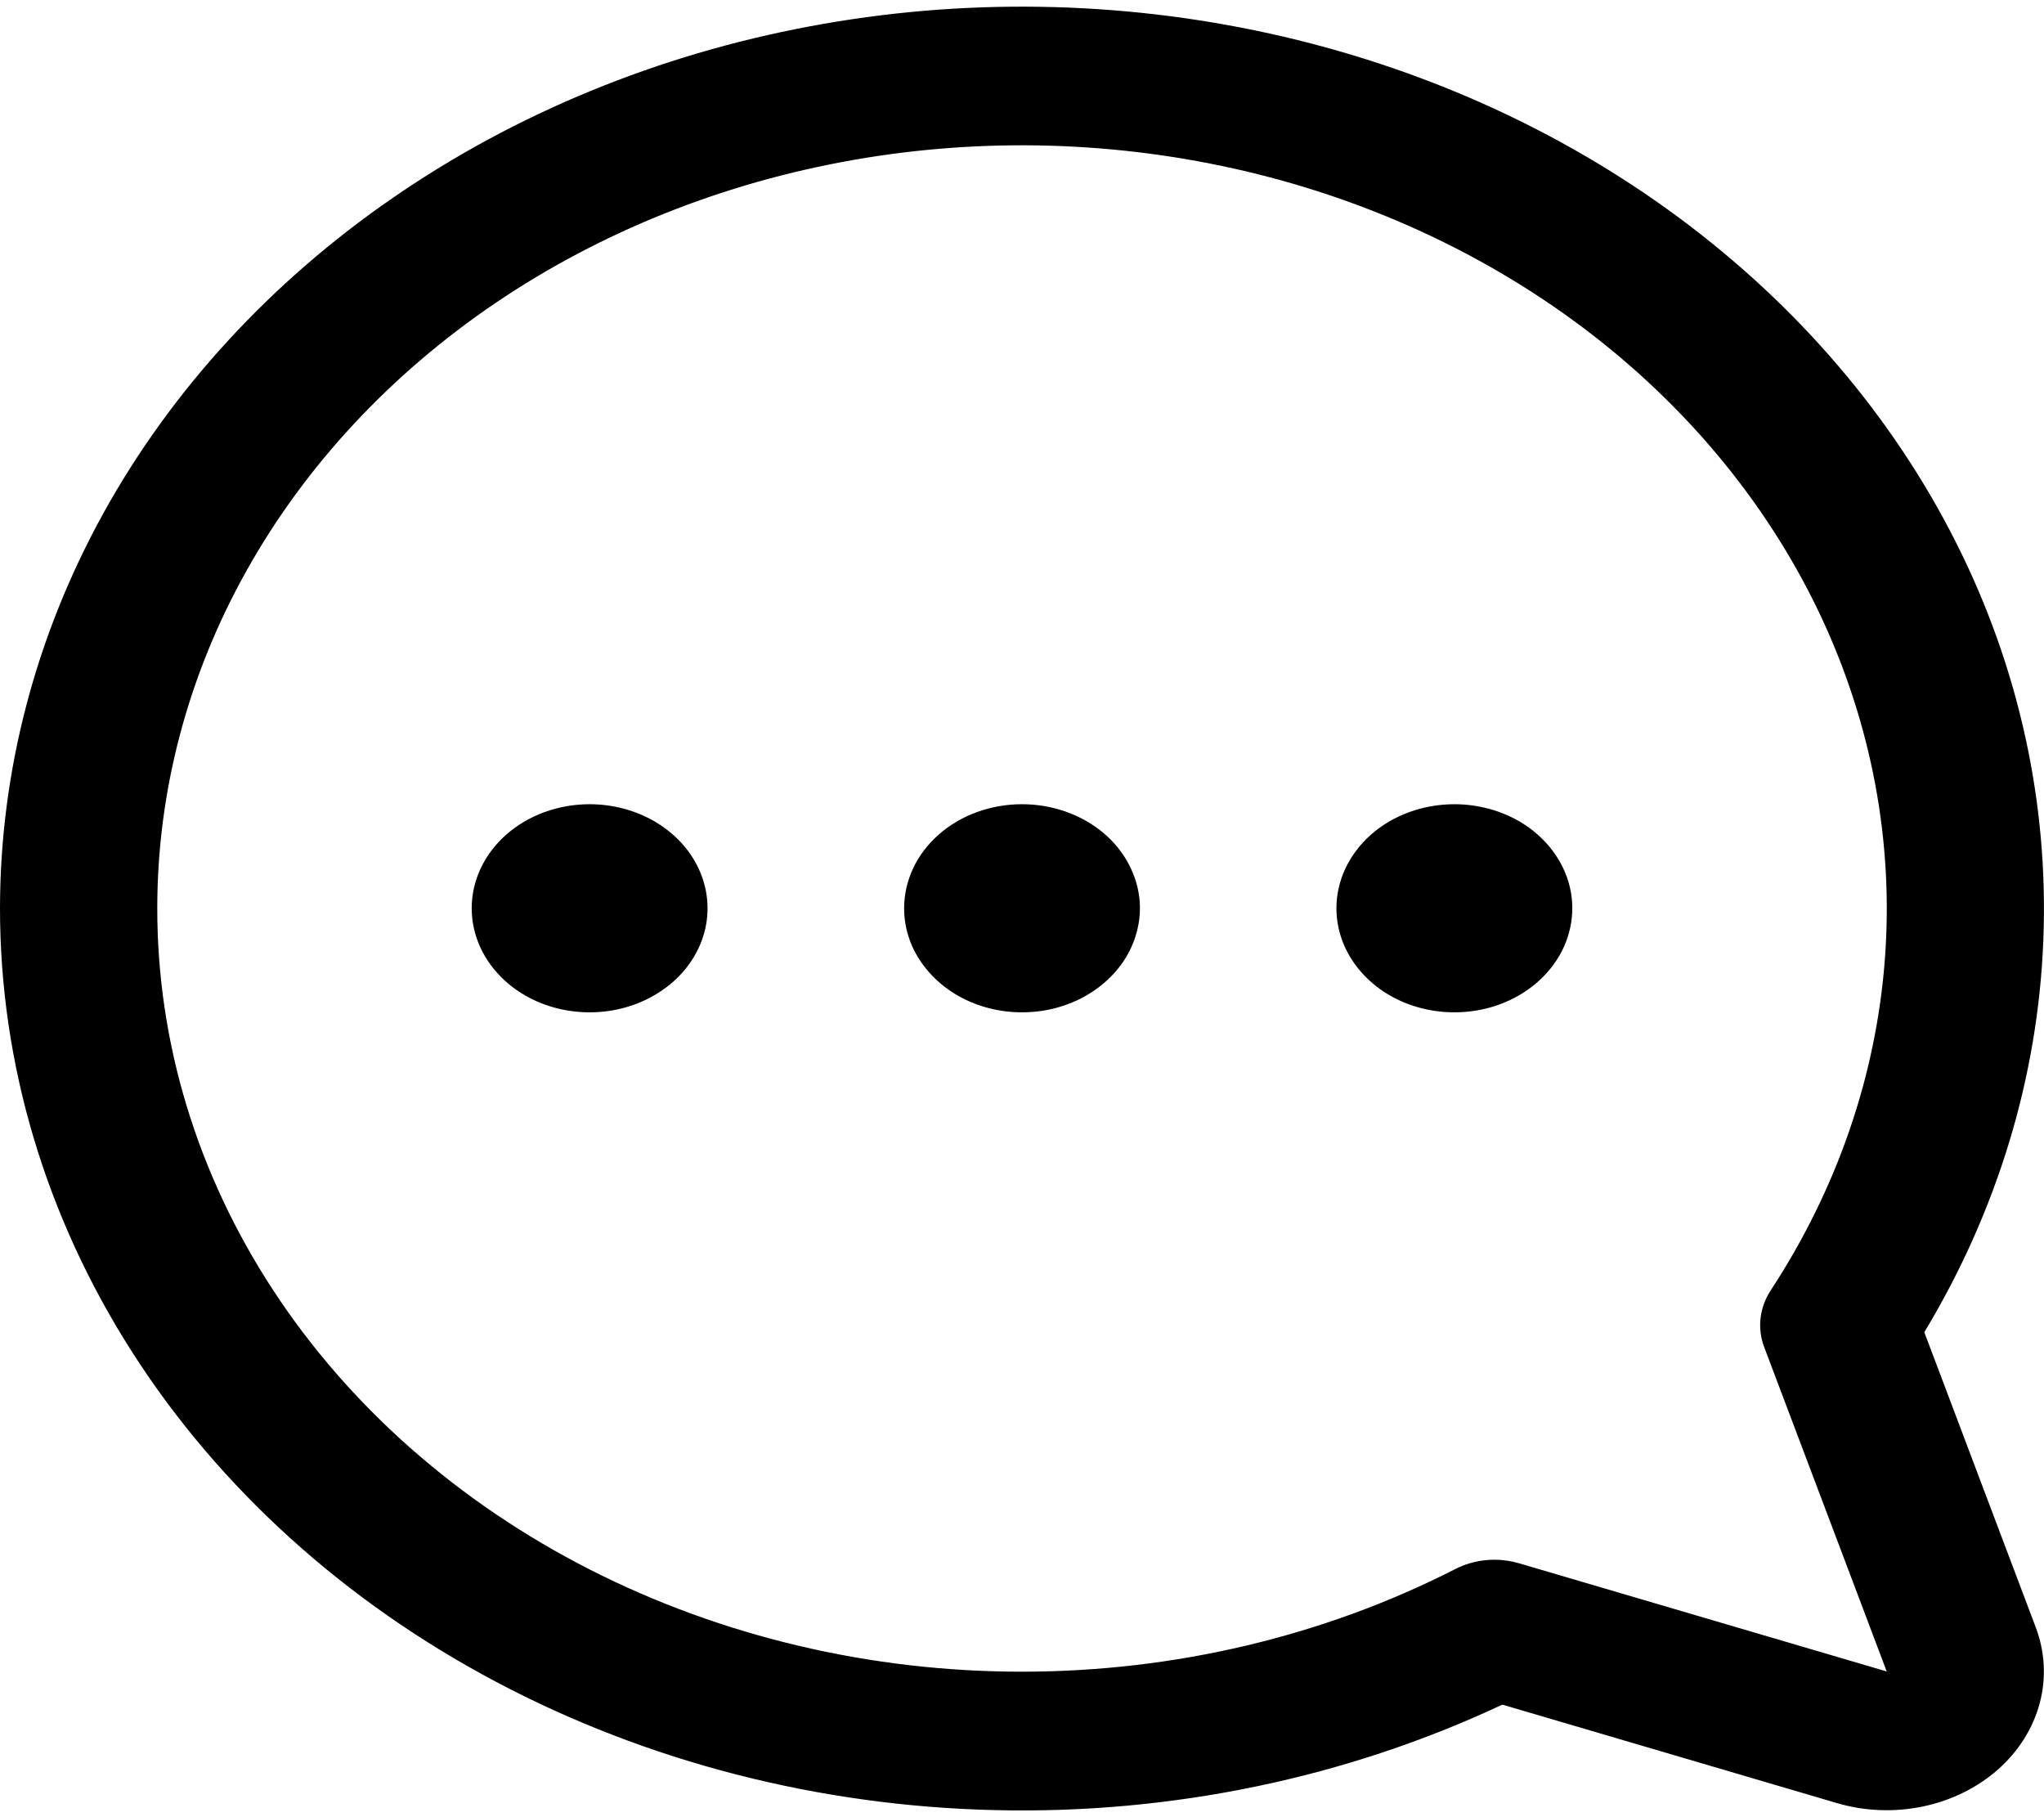 <svg width="18" height="16" viewBox="0 0 18 16" fill="none" xmlns="http://www.w3.org/2000/svg">
<path d="M7.962 7.997C7.962 8.179 8.022 8.356 8.137 8.506C8.251 8.657 8.413 8.775 8.603 8.844C8.792 8.913 9.001 8.931 9.203 8.896C9.404 8.861 9.589 8.773 9.734 8.645C9.88 8.517 9.978 8.354 10.018 8.176C10.059 7.998 10.038 7.814 9.959 7.647C9.881 7.479 9.748 7.336 9.577 7.235C9.406 7.135 9.205 7.081 9 7.081C8.725 7.081 8.46 7.177 8.266 7.349C8.071 7.521 7.962 7.754 7.962 7.997ZM12.808 7.081C13.013 7.081 13.214 7.135 13.385 7.235C13.555 7.336 13.688 7.479 13.767 7.647C13.846 7.814 13.866 7.998 13.826 8.176C13.786 8.354 13.687 8.517 13.542 8.645C13.397 8.773 13.212 8.861 13.01 8.896C12.809 8.931 12.6 8.913 12.41 8.844C12.22 8.775 12.058 8.657 11.944 8.506C11.83 8.356 11.769 8.179 11.769 7.997C11.769 7.754 11.879 7.521 12.073 7.349C12.268 7.177 12.532 7.081 12.808 7.081ZM5.192 7.081C5.398 7.081 5.598 7.135 5.769 7.235C5.94 7.336 6.073 7.479 6.152 7.647C6.23 7.814 6.251 7.998 6.211 8.176C6.171 8.354 6.072 8.517 5.927 8.645C5.781 8.773 5.596 8.861 5.395 8.896C5.193 8.931 4.985 8.913 4.795 8.844C4.605 8.775 4.443 8.657 4.329 8.506C4.215 8.356 4.154 8.179 4.154 7.997C4.154 7.754 4.263 7.521 4.458 7.349C4.653 7.177 4.917 7.081 5.192 7.081ZM-9.53674e-07 7.997C-0 9.368 0.402 10.716 1.167 11.91C1.932 13.103 3.034 14.101 4.366 14.807C5.698 15.513 7.215 15.903 8.768 15.938C10.321 15.974 11.858 15.653 13.23 15.009L16.177 15.876C16.421 15.948 16.682 15.958 16.933 15.906C17.183 15.854 17.412 15.741 17.594 15.581C17.776 15.42 17.903 15.218 17.962 14.997C18.021 14.777 18.009 14.546 17.928 14.33L16.946 11.73C17.588 10.665 17.947 9.485 17.994 8.279C18.042 7.073 17.779 5.874 17.223 4.772C16.667 3.67 15.834 2.694 14.787 1.918C13.74 1.142 12.506 0.587 11.18 0.295C9.853 0.003 8.469 -0.019 7.131 0.232C5.794 0.482 4.539 0.998 3.461 1.741C2.384 2.483 1.512 3.432 0.912 4.516C0.313 5.6 0.001 6.791 -9.53674e-07 7.997ZM1.385 7.997C1.385 6.966 1.654 5.949 2.171 5.025C2.688 4.101 3.439 3.294 4.366 2.666C5.293 2.039 6.371 1.609 7.517 1.408C8.663 1.207 9.845 1.242 10.974 1.509C12.102 1.776 13.146 2.269 14.023 2.948C14.901 3.628 15.59 4.478 16.037 5.43C16.483 6.383 16.676 7.413 16.599 8.442C16.522 9.47 16.178 10.469 15.593 11.362C15.544 11.437 15.514 11.52 15.504 11.606C15.494 11.692 15.505 11.779 15.536 11.861L16.615 14.717L13.379 13.765C13.308 13.744 13.234 13.733 13.16 13.733C13.038 13.733 12.919 13.762 12.814 13.816C11.656 14.407 10.342 14.718 9.005 14.719C7.667 14.72 6.353 14.409 5.195 13.82C4.036 13.23 3.074 12.381 2.405 11.359C1.736 10.337 1.384 9.178 1.385 7.997Z" fill="black"/>
</svg>
